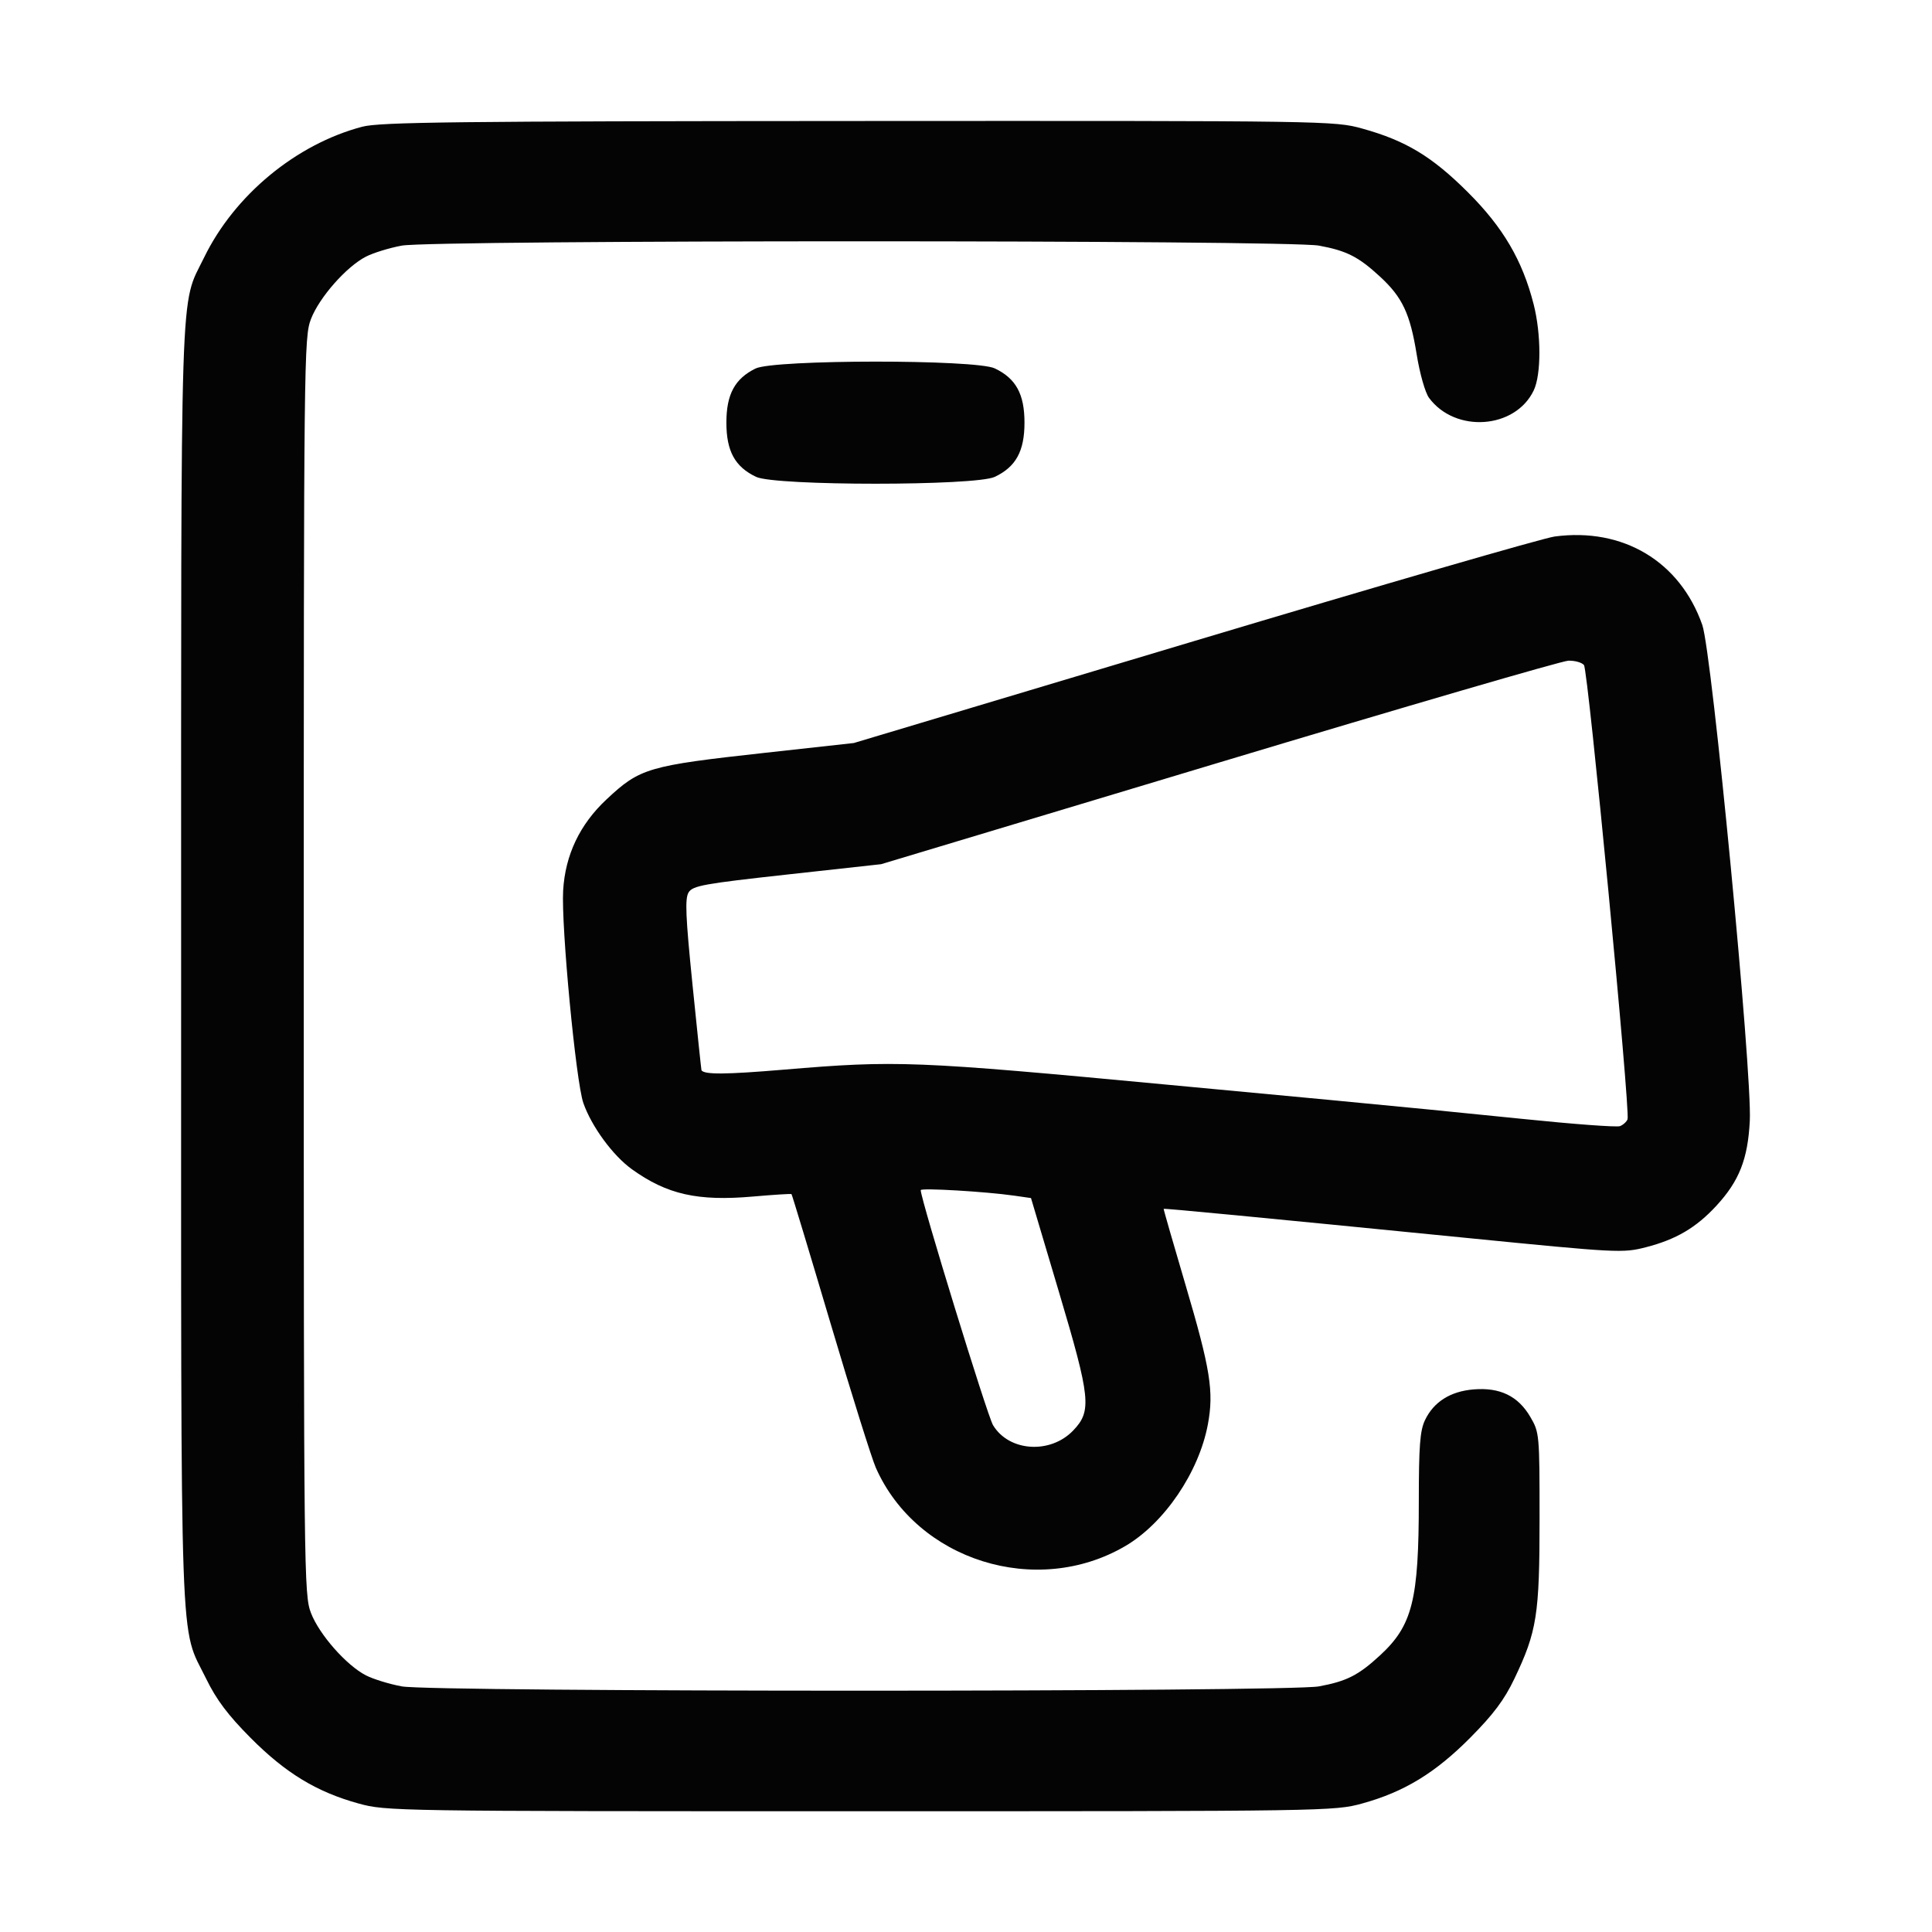 <?xml version="1.0" encoding="UTF-8"?>
<svg xmlns="http://www.w3.org/2000/svg" width="512" height="512" viewBox="0 0 512 512" version="1.1">
  <path d="" stroke="none" fill="#080404" fill-rule="evenodd"></path>
  <path d="M 96 33.583 C 78.458 38.211, 62.128 51.718, 54.081 68.258 C 47.613 81.550, 48 69.601, 48 256 C 48 443.930, 47.519 430.312, 54.667 444.947 C 57.355 450.450, 60.417 454.521, 66.402 460.545 C 75.659 469.863, 83.901 474.878, 94.980 477.936 C 102.354 479.971, 104.241 480, 228 480 C 351.759 480, 353.646 479.971, 361.020 477.936 C 372.115 474.874, 380.339 469.865, 389.636 460.506 C 395.754 454.348, 398.651 450.478, 401.314 444.908 C 407.306 432.370, 408 427.964, 408 402.444 C 408 380.046, 407.960 379.607, 405.534 375.468 C 402.306 369.960, 397.487 367.629, 390.520 368.207 C 384.351 368.718, 379.930 371.520, 377.623 376.381 C 376.313 379.142, 376 383.260, 376 397.717 C 376 424.081, 374.321 430.762, 365.699 438.710 C 359.997 443.966, 356.869 445.553, 349.546 446.907 C 341.288 448.433, 114.723 448.435, 106.465 446.909 C 103.219 446.309, 98.963 445.001, 97.007 444.004 C 91.830 441.362, 84.627 433.200, 82.417 427.472 C 80.555 422.643, 80.500 417.715, 80.500 256 C 80.500 94.285, 80.555 89.357, 82.417 84.528 C 84.627 78.800, 91.830 70.638, 97.007 67.996 C 98.963 66.999, 103.219 65.691, 106.465 65.091 C 114.723 63.565, 341.288 63.567, 349.546 65.093 C 356.869 66.447, 359.997 68.034, 365.699 73.290 C 371.648 78.774, 373.682 83.083, 375.435 93.926 C 376.257 99.009, 377.692 104.064, 378.701 105.429 C 385.664 114.855, 401.586 113.714, 406.462 103.439 C 408.462 99.225, 408.448 88.547, 406.433 80.644 C 403.464 68.999, 398.347 60.274, 389.036 50.982 C 379.499 41.465, 372.539 37.265, 361.013 34.071 C 353.631 32.025, 352.008 32.001, 227.520 32.066 C 120.737 32.122, 100.660 32.353, 96 33.583 M 200.218 97.663 C 194.726 100.370, 192.500 104.505, 192.500 112 C 192.500 119.568, 194.774 123.716, 200.381 126.377 C 205.478 128.795, 258.522 128.795, 263.619 126.377 C 269.226 123.716, 271.500 119.568, 271.500 112 C 271.500 104.432, 269.226 100.284, 263.619 97.623 C 258.535 95.211, 205.125 95.245, 200.218 97.663 M 412 142.181 C 408.975 142.586, 365.948 155.065, 316.384 169.913 L 226.268 196.908 202.884 199.487 C 171.658 202.932, 169.628 203.527, 160.739 211.841 C 153.646 218.475, 149.787 226.584, 149.239 236 C 148.695 245.370, 152.618 286.651, 154.591 292.305 C 156.760 298.522, 162.426 306.249, 167.473 309.873 C 176.759 316.542, 184.896 318.378, 199.500 317.100 C 205 316.619, 209.614 316.326, 209.754 316.450 C 209.894 316.574, 214.536 331.936, 220.069 350.587 C 225.603 369.239, 231.016 386.504, 232.099 388.954 C 242.977 413.561, 274.680 423.512, 298.228 409.712 C 308.569 403.652, 317.738 390.133, 320.101 377.463 C 321.721 368.781, 320.763 362.807, 314.173 340.500 C 310.924 329.500, 308.318 320.436, 308.383 320.358 C 308.523 320.189, 332.830 322.521, 388.684 328.063 C 428.703 332.034, 430.046 332.104, 436.160 330.538 C 444.159 328.488, 449.508 325.342, 454.856 319.540 C 460.925 312.956, 463.202 307.163, 463.717 297 C 464.365 284.192, 453.700 172.941, 451.120 165.601 C 445.209 148.784, 430.129 139.756, 412 142.181 M 323 202.103 L 233.500 229.020 208.610 231.760 C 186.462 234.198, 183.584 234.720, 182.485 236.500 C 181.489 238.114, 181.690 242.847, 183.525 261 C 184.776 273.375, 185.845 283.564, 185.900 283.643 C 186.713 284.805, 192.321 284.762, 207.646 283.475 C 237.658 280.954, 242.164 281.132, 310 287.515 C 318.525 288.317, 337.650 290.114, 352.500 291.507 C 367.350 292.900, 390.358 295.163, 403.629 296.535 C 416.900 297.907, 428.453 298.763, 429.302 298.438 C 430.151 298.112, 431.057 297.293, 431.316 296.618 C 432.091 294.599, 420.867 177.605, 419.769 176.250 C 419.211 175.563, 417.348 175.042, 415.628 175.092 C 413.907 175.143, 372.225 187.298, 323 202.103 M 244 315.401 C 244 317.816, 261.644 375.161, 263.163 377.683 C 267.391 384.703, 278.341 385.429, 284.412 379.092 C 289.364 373.923, 289.022 370.586, 280.664 342.500 L 273.225 317.500 268.863 316.872 C 261.280 315.781, 244 314.758, 244 315.401" stroke="none" fill="#040404" fill-rule="evenodd"></path>
</svg>
